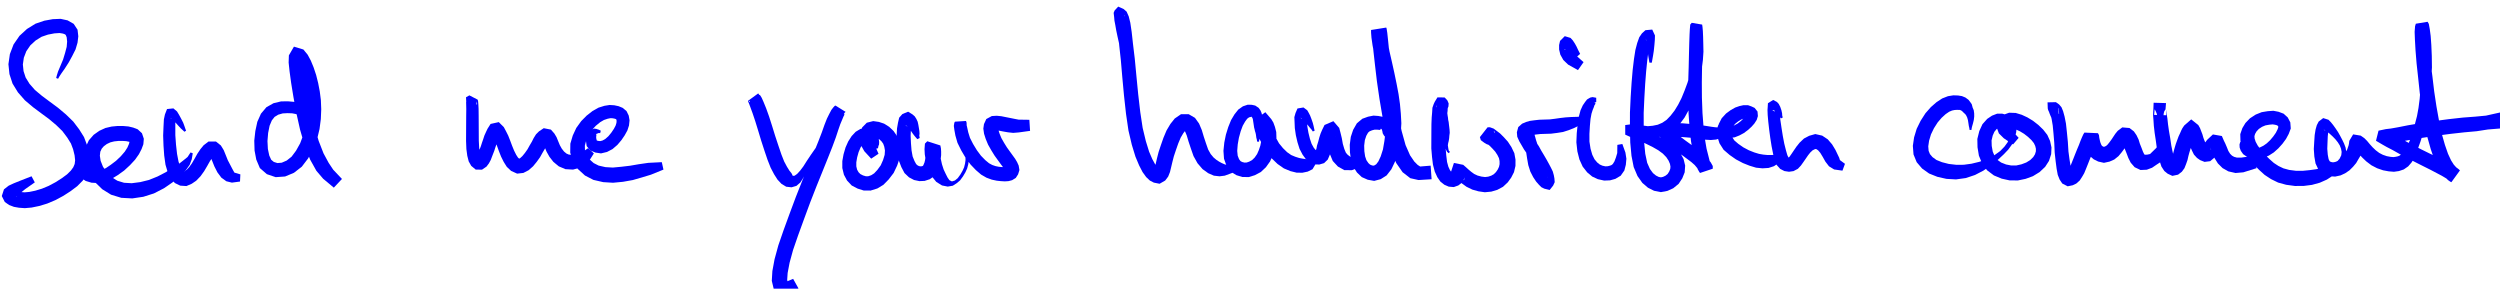 <?xml version="1.0" encoding="UTF-8"?>
<svg width="90.58mm" height="10.46mm" version="1.1" viewBox="0 0 90.58 10.46" xmlns="http://www.w3.org/2000/svg" xmlns:xlink="http://www.w3.org/1999/xlink"><g transform="translate(-19.31 -114.3)"><g class="hyperref" transform="matrix(.265 0 0 .265 -12.77 -36.52)" __timestamp="0x1963b076cdd"><g fill="#00f" stroke-width="2.4"><path class="write-flat-pen" d="m129 579.9 0.193-0.342 0.267-0.405 0.449-0.637 0.558-0.874 0.479-0.881 0.439-0.871 0.272-0.918 0.106-0.876-0.103-0.902-0.531-0.804-0.831-0.474-0.953-0.208-1.081 0.045-1.146 0.209-1.209 0.41-1.163 0.72-1.022 0.938-0.812 1.177-0.504 1.32-0.199 1.381 0.141 1.355 0.422 1.293 0.74 1.207 0.952 1.084 1.113 0.941 1.131 0.843 1.061 0.783 0.984 0.829 0.838 0.818 0.656 0.874 0.511 0.821 0.299 0.799 0.198 0.814 0.073 0.678-0.062 0.508-0.19 0.447-0.332 0.456-0.52 0.513-0.734 0.54-0.854 0.542-0.932 0.497-0.915 0.379-0.913 0.275-0.811 0.167-0.63 0.057-0.518-0.036-0.392-0.068-0.24-0.079 0.026 0.035 0.178 0.392-0.155 0.398 0.014-0.111 0.433-0.381 0.707-0.583 1.326-0.928-0.446-0.834-1.533 0.6-0.894 0.36-0.699 0.324-0.644 0.503-0.297 0.916 0.414 0.814 0.591 0.414 0.656 0.249 0.691 0.121 0.801 0.057 0.924-0.083 1.026-0.211 1.112-0.336 1.11-0.468 1.094-0.588 0.983-0.634 0.913-0.685 0.752-0.759 0.564-0.816 0.374-0.965 0.08-1.047-0.162-1.019-0.273-1.023-0.408-1.084-0.665-1.062-0.805-1.059-0.998-0.972-1.088-0.915-1.108-0.818-1.081-0.805-0.96-0.803-0.745-0.846-0.532-0.866-0.286-0.875-0.094-0.906 0.133-0.924 0.343-0.895 0.553-0.802 0.722-0.663 0.816-0.505 0.864-0.295 0.879-0.169 0.709-0.048 0.458 0.075 0.252 0.09 0.13 0.093 0.133 0.32 0.06 0.585-0.059 0.73-0.218 0.825-0.275 0.909-0.385 0.916-0.305 0.728-0.155 0.489-0.102 0.391" __comx="127.31" __comy="588.823" __timestamp="0x1963b021271"/><path class="write-flat-pen" d="m131.7 590.6-0.071 0.336-0.068 0.171-0.085 0.252 0.011 0.432 0.023 0.483 0.213 0.608 0.458 0.59 0.591 0.4 0.796 0.24 0.886 0.05 0.89-0.215 0.928-0.334 0.884-0.536 0.874-0.626 0.8-0.738 0.691-0.745 0.533-0.755 0.357-0.694 0.246-0.665 0.063-0.746-0.252-0.753-0.577-0.539-0.619-0.239-0.655-0.155-0.726-0.062-0.751-4e-3 -0.827 0.079-0.852 0.2-0.844 0.39-0.767 0.548-0.647 0.742-0.463 0.993-0.129 1.153 0.179 1.193 0.483 1.223 0.758 1.151 1.011 0.981 1.199 0.743 1.403 0.428 1.498 0.08 1.513-0.223 1.449-0.46 1.36-0.7 1.16-0.794 0.987-0.809 0.811-0.808 0.571-0.808 0.284-0.761 0.132-0.808-0.301-0.113-0.406 0.623-0.516 0.417-0.652 0.511-0.839 0.557-0.989 0.605-1.102 0.571-1.184 0.478-1.188 0.294-1.174 0.153-1.046-0.063-0.905-0.276-0.778-0.482-0.686-0.666-0.514-0.782-0.317-0.803-0.103-0.69 0.06-0.544 0.195-0.418 0.296-0.341 0.409-0.299 0.477-0.224 0.513-0.129 0.585-0.064 0.568-4e-3 0.5 0.034 0.381 0.081 0.135 0.044-0.059-0.068-0.016-0.095 0.017 0.101-0.083 0.325-0.211 0.484-0.36 0.564-0.535 0.62-0.658 0.628-0.729 0.553-0.67 0.453-0.673 0.278-0.571 0.163-0.479 1e-3 -0.429-0.089-0.256-0.118-0.249-0.21-0.162-0.239-0.12-0.317-0.129-0.322-0.085-0.219-0.115-0.158-0.071-0.292" __comx="139.424" __comy="588.823" __timestamp="0x1963b021411"/><path class="write-flat-pen" d="m146.5 587-0.111-0.289-0.11-0.327-0.177-0.479-0.295-0.58-0.277-0.509-0.271-0.446-0.496-0.419-0.868 0.089-0.288 0.741-0.143 0.672-0.052 0.997-0.049 1.211 0.049 1.39 0.095 1.345 0.175 1.255 0.307 1.034 0.413 0.855 0.565 0.619 0.732 0.356 0.846 0.056 0.723-0.314 0.61-0.413 0.594-0.617 0.491-0.682 0.432-0.73 0.34-0.61 0.327-0.49 0.225-0.274-0.052 0.04-0.366 5e-3 -0.155-0.119 0.126 0.208 0.227 0.558 0.299 0.748 0.419 0.822 0.537 0.719 0.68 0.492 0.76 0.188 1.109-0.149 0.048-0.98-0.814-0.243-0.134-0.235-0.17-0.311-0.263-0.504-0.335-0.639-0.266-0.664-0.291-0.714-0.392-0.641-0.673-0.541-1.024 5e-3 -0.666 0.512-0.433 0.527-0.427 0.64-0.367 0.662-0.368 0.635-0.356 0.497-0.349 0.373-0.287 0.198-0.124 0.061-1e-3 9e-3 -0.068-0.02-0.142-0.135-0.248-0.463-0.258-0.756-0.201-1.053-0.141-1.246-0.094-1.294-2e-3 -1.146-3e-3 -0.886 0.043-0.458-0.099 0.176-0.539 0.04-0.025-0.088 0.247 0.212 0.383 0.388 0.412 0.456 0.341 0.368 0.265 0.238 0.226 0.213" __comx="148.684" __comy="588.823" __timestamp="0x1963b02155f"/><path class="write-flat-pen" d="m163.4 586.4 0.147-0.209 0.17-0.242 0.04-0.375-0.04-0.519-0.246-0.556-0.397-0.508-0.489-0.434-0.624-0.309-0.713-0.191-0.833-0.073-0.931 0.013-1.03 0.248-0.97 0.546-0.75 0.888-0.495 1.109-0.272 1.265-0.145 1.308 0.04 1.359 0.233 1.229 0.492 1.165 0.96 0.833 1.204 0.408 1.29-0.092 1.208-0.506 1.073-0.835 0.851-1.116 0.709-1.249 0.525-1.376 0.337-1.406 0.179-1.367 0.055-1.333-0.05-1.26-0.15-1.181-0.219-1.143-0.276-1.099-0.352-1.059-0.384-0.929-0.424-0.79-0.585-0.713-1.292-0.391-0.691 1.192-0.034 0.982 0.126 1.192 0.216 1.583 0.31 1.907 0.405 2.219 0.504 2.263 0.634 2.193 0.748 1.917 0.855 1.532 0.929 1.087 1.452 1.213 1.113-1.189-1.196-1.265-0.625-0.939-0.699-1.294-0.667-1.709-0.591-2.045-0.482-2.164-0.395-2.162-0.304-1.862-0.209-1.526-0.107-1.02 0.012-0.337-0.362 0.625-0.82-0.249 0.073 0.087 0.284 0.529 0.323 0.768 0.306 0.917 0.245 0.973 0.203 1.025 0.132 1.031 0.046 1.095-0.041 1.165-0.15 1.177-0.274 1.185-0.418 1.121-0.563 1.01-0.61 0.817-0.667 0.53-0.678 0.294-0.593 0.051-0.493-0.157-0.359-0.299-0.262-0.579-0.189-0.89-0.056-1.089 0.091-1.093 0.2-0.997 0.305-0.728 0.379-0.48 0.491-0.301 0.62-0.177 0.67-0.034 0.625 0.023 0.466 0.091 0.366 0.113 0.311 0.18 0.31 0.246 0.225 0.245 0.193 0.282 0.136 0.143 0.074 0.133v0.241" __comx="161.815" __comy="588.823" __timestamp="0x1963b021798"/><path class="write-flat-pen" d="m186.5 588.2-5e-3 -0.324 2e-3 -0.311 3e-3 -0.433-0.039-0.584-0.036-0.528-0.038-0.582-0.067-0.557-0.041-0.524-0.054-0.497-0.042-0.352 0.02-0.207 0.033-0.183 0.027-0.141 0.026 0.403-0.365 0.213-1.124-0.582-0.014 0.105 8e-3 0.325 0.014 0.61-0.011 0.88-7e-3 1.131-6e-3 1.177-6e-3 1.174 0.044 1.099 0.124 0.924 0.196 0.768 0.345 0.606 0.61 0.508 0.863 0.011 0.613-0.42 0.328-0.439 0.253-0.467 0.164-0.435 0.143-0.37 0.174-0.446 0.148-0.464 0.163-0.464 0.154-0.454 0.189-0.42 0.132-0.291-0.084 0.13-0.696 0.153-0.266-0.267 0.135 0.264 0.257 0.517 0.238 0.609 0.257 0.712 0.299 0.758 0.368 0.742 0.421 0.668 0.587 0.553 0.823 0.374 0.856-0.097 0.723-0.375 0.601-0.532 0.495-0.604 0.456-0.635 0.35-0.627 0.317-0.537 0.23-0.458 0.149-0.239 0.106-0.106-0.219 0.145-0.509-0.101-0.1-0.113 0.127 0.205 0.183 0.449 0.26 0.624 0.397 0.706 0.538 0.69 0.74 0.611 0.906 0.383 1.036 0.059 0.917-0.246 0.776-0.456 0.541-0.545 0.614-0.963-0.776-0.728-0.822 0.567-0.448 0.163-0.496 0.155-0.448 0.037-0.425-0.034-0.319-0.135-0.343-0.283-0.309-0.396-0.264-0.47-0.211-0.508-0.239-0.587-0.298-0.5-0.475-0.538-0.98-0.194-0.644 0.427-0.412 0.412-0.322 0.515-0.241 0.482-0.294 0.499-0.307 0.552-0.347 0.494-0.352 0.432-0.293 0.268-0.173 0.097 0.056-1e-3 -0.024-4e-3 -0.167-0.154-0.24-0.368-0.29-0.577-0.268-0.653-0.261-0.702-0.28-0.71-0.308-0.612-0.287-0.537-0.691-0.692-1.121 0.249-0.413 0.648-0.197 0.413-0.236 0.523-0.175 0.536-0.166 0.476-0.137 0.433-0.155 0.401-0.14 0.384-0.118 0.319-0.122 0.24-0.05 0.079 0.142-0.091 0.391 0.011 0.141 0.13-0.08-0.099-0.133-0.41-0.112-0.724-0.052-0.974-6e-3 -1.134-6e-3 -1.177-7e-3 -1.131-0.011-0.91-0.033-0.662-0.039-0.428-0.061-0.177-1.124-0.582-0.461 0.259 0.026 0.546 0.027 0.141 0.033 0.242 0.069 0.357 0.145 0.402 0.136 0.444 0.148 0.512 0.169 0.529 0.148 0.548 0.154 0.508 0.15 0.545 0.096 0.417 0.097 0.3 0.074 0.31" __comx="193.554" __comy="588.823" __timestamp="0x1963b021bc2"/><path class="write-flat-pen" d="m203.2 587-0.269-0.135-0.171-0.051-0.141-0.052-0.329-0.051-0.35 0.163-0.237 0.245-0.253 0.296-0.209 0.487-0.061 0.562 0.089 0.644 0.507 0.599 0.683 0.282 0.771 0.116 0.823-0.198 0.746-0.391 0.668-0.573 0.547-0.645 0.451-0.659 0.37-0.672 0.222-0.683 0.074-0.706-0.113-0.644-0.299-0.611-0.532-0.446-0.555-0.227-0.59-0.125-0.641-0.04-0.705 0.113-0.812 0.254-0.809 0.454-0.816 0.639-0.737 0.746-0.67 0.928-0.484 1.038-0.332 1.115-0.016 1.236 0.362 1.181 0.685 1.053 0.971 0.888 1.153 0.596 1.34 0.308 1.343 0.082 1.356-0.129 1.333-0.236 1.243-0.358 1.247-0.378 1.713-0.697-0.226-1.016-1.847 0.094-1.297 0.187-1.205 0.207-1.211 0.143-1.141 0.107-1.012-0.06-0.922-0.21-0.684-0.347-0.584-0.524-0.398-0.595-0.205-0.609-0.016-0.65 0.186-0.722 0.319-0.752 0.459-0.673 0.535-0.572 0.596-0.49 0.512-0.3 0.507-0.171 0.377-0.077 0.302 0.01 0.304 0.062 0.152 0.056 0.033 0.025 0.03 0.049 0.03 0.157-0.022 0.284-0.107 0.354-0.241 0.457-0.35 0.52-0.396 0.484-0.415 0.37-0.386 0.22-0.307 0.084-0.265-0.023-0.164-0.05-0.011 0.034-0.053-0.064-0.061-0.239-0.019-0.218 0.029-0.222-2e-3 -0.134-0.068-0.026 0.096-0.051 0.141-0.052 0.111-0.051 0.243 1e-3" __comx="205.351" __comy="588.823" __timestamp="0x1963b021d63"/><path class="write-flat-pen" d="m226.1 587.5-0.082-0.247-0.116-0.281-0.191-0.464-0.207-0.582-0.218-0.622-0.122-0.561-0.075-0.47-0.036-0.408-0.043-0.362-0.022-0.335-0.026-0.295-0.016-0.278-0.029-0.185-0.022-0.275-0.16-0.207 0.016-0.046-1.414 1.032 0.015 0.119 0.124 0.282 0.174 0.471 0.304 0.828 0.355 1.057 0.388 1.255 0.42 1.396 0.449 1.383 0.432 1.276 0.43 1.089 0.466 0.887 0.469 0.737 0.538 0.571 0.648 0.395 0.731 0.082 0.671-0.197 0.526-0.457 0.353-0.552 0.307-0.557 0.444-0.63 0.473-0.763 0.56-0.838 0.663-0.948 0.64-1.019 0.637-0.992 0.605-0.939 0.521-0.841 0.384-0.672 0.298-0.502 0.189-0.303 0.123-0.104-1.388-0.864-0.104 0.047-0.198 0.215-0.258 0.336-0.29 0.55-0.32 0.644-0.34 0.866-0.363 1.03-0.471 1.22-0.614 1.515-0.734 1.785-0.832 2.03-0.881 2.227-0.857 2.296-0.829 2.271-0.721 2.091-0.515 1.888-0.298 1.614-0.08 1.342 0.267 1.113 0.752 0.914 1.184-0.033 1.442-0.962-0.725-1.304-1.133 0.47 0.241-0.082 0.141 0.114-0.064-0.392 0.063-0.919 0.266-1.402 0.475-1.738 0.693-2.008 0.819-2.249 0.84-2.274 0.86-2.2 0.818-2.022 0.725-1.795 0.611-1.544 0.472-1.277 0.344-1.043 0.272-0.782 0.244-0.582 0.182-0.439 0.117-0.229 0.038-0.114-0.054-2e-3 -1.388-0.864 0.027 0.178v0.311l-0.124 0.488-0.23 0.693-0.373 0.856-0.524 0.944-0.635 0.984-0.632 1.006-0.656 0.938-0.572 0.856-0.47 0.744-0.449 0.595-0.4 0.433-0.352 0.249-0.228 0.012-0.083-0.101-0.023-0.107-0.106-0.17-0.262-0.325-0.332-0.533-0.383-0.717-0.371-0.937-0.415-1.219-0.447-1.35-0.427-1.381-0.412-1.288-0.399-1.111-0.354-0.866-0.251-0.565-0.205-0.332-0.081-0.068-1.414 1.032 0.062 1e-3 -0.111-0.16 0.025-0.086 0.111 0.144 0.08 0.147 0.113 0.269 0.121 0.323 0.146 0.345 0.151 0.393 0.208 0.473 0.257 0.568 0.347 0.603 0.311 0.547 0.281 0.433 0.167 0.237 0.103 0.221" __comx="230.03" __comy="588.894" __timestamp="0x1963b025977"/><path class="write-flat-pen" d="m241.1 589.4 0.059-0.314 0.083-0.19 0.021-0.357-0.06-0.412-0.134-0.436-0.256-0.438-0.429-0.34-0.464-0.204-0.58-0.083-0.657 0.14-0.637 0.386-0.55 0.589-0.468 0.732-0.365 0.82-0.272 0.931-0.169 0.931-1e-3 0.952 0.222 0.915 0.422 0.788 0.643 0.685 0.81 0.423 0.835 0.263 0.937 6e-3 0.922-0.287 0.826-0.5 0.727-0.74 0.676-0.883 0.485-1.02 0.349-1.042 0.101-1.095-0.142-0.944-0.279-0.868-0.525-0.763-0.606-0.577-0.694-0.433-0.705-0.234-0.778-0.114-0.875 0.222-0.628 0.639-0.314 0.757-0.067 0.879 0.242 0.867 0.429 0.758 0.935 1.016 1.003-0.669-0.488-1.116-0.089-0.514 6e-3 -0.404 0.072-0.25 0.064-0.092-0.063 0.074-0.121 0.033 0.165 0.028 0.285 0.095 0.292 0.181 0.29 0.27 0.229 0.319 0.143 0.404 0.094 0.518-0.039 0.599-0.216 0.702-0.318 0.724-0.454 0.624-0.449 0.483-0.399 0.254-0.396 0.138-0.335 6e-3 -0.391-0.115-0.368-0.189-0.251-0.257-0.19-0.342-0.11-0.45-1e-3 -0.555 0.114-0.67 0.199-0.719 0.249-0.591 0.283-0.493 0.254-0.304 0.164-0.132 0.097-0.05 0.125-0.036 0.15-0.015 0.136-0.011 0.12 0.033 0.148 0.175 0.129 0.248 0.117 0.208 0.083 0.185 0.187 0.331" __comx="240.169" __comy="588.894" __timestamp="0x1963b025b4a"/><path class="write-flat-pen" d="m246.8 588-0.055-0.325 0.036-0.254-0.024-0.381-0.077-0.475-0.063-0.375-0.093-0.418-0.172-0.372-0.226-0.356-0.306-0.268-0.597-0.371-0.785 0.321-0.443 0.497-0.157 0.677-0.136 0.785-0.056 0.994 0.047 1.141 0.065 1.096 0.178 1.14 0.361 0.93 0.428 0.808 0.614 0.585 0.695 0.366 0.732 0.153 0.711-0.032 0.7-0.227 0.646-0.45 0.352-0.614 0.254-0.546 0.158-0.608 0.086-0.541 0.06-0.525 1e-3 -0.494-0.028-0.437-0.057-0.283-0.023-0.121-1.788-0.574-0.32 0.322-0.057 0.756 0.035 0.706 0.148 0.925 0.291 1.06 0.476 0.978 0.656 0.806 0.785 0.491 0.784 0.155 0.694-0.12 0.532-0.342 0.462-0.39 0.399-0.548 0.319-0.536 0.249-0.546 0.152-0.572 0.076-0.546 0.015-0.539 2e-3 -0.555-0.013-0.518-0.049-0.538-0.033-0.568-0.076-0.588-0.08-0.555-0.035-0.522-0.026-0.378-6e-3 -0.356-0.083-0.256-1.513 0.096-0.085 0.152-0.068 0.425 0.075 0.561 0.14 0.762 0.284 0.991 0.518 1.048 0.601 1.014 0.674 0.911 0.73 0.763 0.713 0.611 0.731 0.422 0.725 0.266 0.68 0.145 0.568 0.06 0.525 0.032 0.509-0.032 0.492-0.13 0.504-0.308 0.315-0.49 0.184-0.589-0.106-0.618-0.216-0.475-0.261-0.442-0.352-0.486-0.374-0.516-0.402-0.558-0.394-0.637-0.36-0.634-0.243-0.586-0.152-0.471-0.04-0.244 5e-3 -0.041-0.085 0.176-0.231 0.125 0.077-6e-3 0.366 0.031 0.544 0.109 0.662 0.116 0.711 0.076 0.76-0.062 1.546-0.214-0.096-1.513-1.475-0.022-0.559-0.108-0.561-0.113-0.61-0.12-0.632-0.127-0.624-0.062-0.677 0.041-0.749 0.407-0.32 0.694-0.088 0.617 0.1 0.699 0.226 0.708 0.322 0.779 0.441 0.778 0.453 0.731 0.447 0.618 0.38 0.521 0.306 0.411 0.164 0.263 0.067 0.139-0.012-0.1 0.044-0.118 0.079-0.115 0.126-0.072-0.026 0.012-0.198 0.015-0.369-0.015-0.422-0.036-0.449-0.091-0.454-0.156-0.445-0.239-0.512-0.425-0.589-0.602-0.551-0.739-0.528-0.869-0.425-0.836-0.234-0.752-0.142-0.649-0.068-0.288-0.021 2e-3 -0.036 9e-3 -1.513 0.096 0.057 0.026 0.09 0.162 0.16 0.376 0.201 0.514 0.249 0.527 0.209 0.497 0.154 0.515 0.14 0.498 0.081 0.472 0.051 0.528 0.015 0.497-0.067 0.49-0.13 0.511-0.222 0.49-0.292 0.5-0.355 0.488-0.385 0.318-0.411 0.129-0.342-0.169-0.252-0.363-0.251-0.496-0.287-0.608-0.231-0.719-0.178-0.824-0.087-0.722-0.014-0.473-7e-3 0.145-0.226 0.228-1.788-0.574 0.023 0.162 0.039 0.186 0.019 0.224 1e-3 0.307-0.036 0.371-0.054 0.399-0.078 0.335-0.125 0.302-0.071 0.14-0.015 0.021-0.147 0.055-0.185 0.015-0.208-0.036-0.202-0.103-0.186-0.169-0.23-0.418-0.253-0.625-0.151-0.839-0.078-0.977-0.046-1.025 0.037-0.796 0.1-0.629 0.032-0.17-0.16 0.168-0.456 0.178-0.265-0.182 0.07 0.014 0.103 0.069 0.16 0.146 0.189 0.24 0.219 0.286 0.252 0.372 0.212 0.28 0.179 0.217 0.245 0.282" __comx="252.759" __comy="588.894" __timestamp="0x1963b025ecf"/><path class="write-flat-pen" d="m275 577.9-0.016-0.456-0.011-0.549-0.055-0.833-0.072-1.07-0.07-0.978-0.057-0.843-0.015-0.731-0.021-0.563 0.039-0.388 0.033-0.282 0.037 0.033-0.086 0.232-0.446 0.484-0.55-0.235-0.084-0.035 0.043 0.2 0.115 0.68 0.144 1.155 0.151 1.592 0.224 2.044 0.201 2.346 0.23 2.484 0.279 2.524 0.333 2.273 0.461 1.957 0.494 1.611 0.502 1.196 0.47 0.91 0.494 0.683 0.501 0.476 0.544 0.283 0.79 0.157 0.766-0.442 0.407-0.541 0.247-0.621 0.16-0.663 0.165-0.696 0.2-0.777 0.291-0.874 0.316-0.902 0.335-0.796 0.371-0.627 0.301-0.38 0.036-0.024-0.207 1e-3 -0.056-0.029 0.145 0.209 0.237 0.565 0.247 0.83 0.314 0.943 0.364 1.04 0.545 0.976 0.69 0.806 0.776 0.559 0.774 0.337 0.773 0.087 0.713-0.088 1.082-0.399-0.072-0.91-1.007-0.234-0.417-0.181-0.359-0.196-0.355-0.231-0.403-0.335-0.392-0.466-0.348-0.625-0.296-0.846-0.297-0.894-0.272-0.91-0.377-0.896-0.559-0.78-0.856-0.5-1.057 1e-3 -0.857 0.59-0.595 0.75-0.522 0.881-0.419 0.994-0.344 0.981-0.32 0.962-0.225 0.874-0.164 0.715-0.122 0.515-0.082 0.226 0.029-0.023 0.294-0.159 0.272 0.064h-0.021l-0.157-0.138-0.309-0.399-0.377-0.691-0.438-1.019-0.449-1.451-0.435-1.809-0.325-2.154-0.286-2.471-0.241-2.461-0.224-2.363-0.247-2.054-0.178-1.609-0.185-1.25-0.217-0.874-0.286-0.647-0.413-0.364-0.739-0.328-0.492 0.531-0.132 0.325 0.037 0.315 0.033 0.282 0.039 0.462 0.118 0.613 0.127 0.73 0.179 0.851 0.213 0.955 0.211 1.049 0.18 0.815 0.128 0.536 0.126 0.445" __comx="281.434" __comy="588.894" __timestamp="0x1963b02621f"/><path class="write-flat-pen" d="m293.2 588.5 0.025-0.224 0.03-0.153 6e-3 -0.191 0.032-0.223 0.035-0.236 0.046-0.228 0.026-0.238 0.049-0.237 0.017-0.238 0.041-0.236 0.042-0.282 0.044-0.282 0.04-0.332 0.012-0.395-0.105-0.436-0.154-0.353-0.249-0.342-0.461-0.308-0.476-0.105-0.549-0.013-0.657 0.22-0.632 0.445-0.521 0.656-0.471 0.79-0.38 0.944-0.323 1.041-0.218 1.073-0.118 1.137 0.078 1.083 0.336 0.947 0.562 0.82 0.802 0.483 0.815 0.248 0.884 7e-3 0.825-0.258 0.816-0.434 0.69-0.652 0.565-0.793 0.37-0.816 0.273-0.81 0.172-0.809 0.057-0.782-0.026-0.804-0.178-0.7-0.216-0.592-0.283-0.467-0.814-0.949-1.416 1.015 0.079 0.958 0.173 0.662 0.295 0.885 0.467 0.91 0.548 0.991 0.734 0.897 0.787 0.756 0.865 0.605 0.894 0.374 0.845 0.21 0.791 0.012 0.731-0.154 0.654-0.325 0.367-0.612 0.214-0.848-0.494-0.291-0.548 0.446-0.291-0.048-0.242-0.043-0.398-0.058-0.434-0.084-0.52-0.165-0.567-0.237-0.549-0.384-0.578-0.562-0.538-0.657-0.442-0.799-0.38-0.74-0.223-0.669-0.11-0.421 0.033 0.394-1.087 0.779-0.531-0.62 0.095 0.147 0.112 0.302 0.104 0.382 0.021 0.468-0.036 0.536-0.111 0.559-0.199 0.601-0.241 0.549-0.331 0.478-0.346 0.337-0.41 0.227-0.351 0.118-0.294 7e-3 -0.314-0.081-0.234-0.131-0.192-0.263-0.182-0.465-0.065-0.66 0.071-0.888 0.158-0.904 0.245-0.891 0.278-0.75 0.329-0.578 0.28-0.38 0.218-0.166 0.143-0.062 0.109-0.013 0.042-0.012 0.011-0.026 0.034-0.011 0.082 0.069 0.084 0.128 0.058 0.172 0.04 0.28 0.044 0.282 0.042 0.282 0.041 0.282 0.064 0.234 0.049 0.234 0.075 0.233 0.046 0.194 0.035 0.236 0.032 0.249 0.052 0.187 0.03 0.13 0.025 0.224" __comx="294.705" __comy="586.028" __timestamp="0x1963b02780f"/><path class="write-flat-pen" d="m300.8 587-0.075-0.319-0.069-0.324-0.11-0.424-0.182-0.53-0.185-0.478-0.197-0.379-0.196-0.341-0.512-0.379-0.819 0.137-0.267 0.614-0.162 0.567 0.031 0.713 0.032 0.789 0.141 0.97 0.222 0.962 0.288 0.913 0.416 0.794 0.475 0.651 0.576 0.415 0.612 0.258 0.617 0.019 0.656-0.194 0.5-0.484 0.203-0.467 0.183-0.445 0.105-0.504 0.161-0.488 0.142-0.535 0.143-0.415 0.162-0.354-0.032 0.082-0.881 0.381-0.513-0.591 0.053 0.204 0.154 0.642 0.145 0.826 0.269 0.912 0.398 0.95 0.701 0.755 0.876 0.49 1.03 7e-3 1.449-0.551-0.36-1.393-1.217 0.139-0.242-0.136-0.207-0.168-0.242-0.282-0.213-0.511-0.203-0.689-0.137-0.774-0.175-0.726-0.183-0.689-0.796-0.92-1.21 0.52-0.317 0.647-0.213 0.495-0.186 0.574-0.141 0.547-0.17 0.548-0.082 0.437-0.099 0.262-0.033 0.098 0.122-0.106 0.091-8e-3 0.052 0.019-0.095-0.024-0.178-0.103-0.232-0.289-0.288-0.524-0.23-0.691-0.203-0.825-0.142-0.82-0.064-0.719-0.062-0.465 0.027-0.233-0.127 0.238-0.584 0.087-0.134-0.143 0.133 0.084 0.274 0.232 0.287 0.323 0.336 0.413 0.265 0.33 0.213 0.24 0.175 0.264" __comx="302.729" __comy="586.028" __timestamp="0x1963b02796c"/><path class="write-flat-pen" d="m311 587.9-0.114-0.191 5e-3 -0.117 0.011-0.16 0.032-0.162 0.1-0.119 0.12-0.196 0.135-0.292-0.019-0.436-0.157-0.465-0.473-0.438-0.561-0.226-0.569-0.11-0.67-0.049-0.736 0.147-0.793 0.287-0.735 0.617-0.512 0.892-0.321 0.961-0.142 1.088 0.025 1.025 0.132 0.989 0.294 0.943 0.535 0.828 0.657 0.631 0.814 0.36 0.885 0.159 0.892-0.237 0.804-0.51 0.652-0.842 0.479-1.005 0.401-1.216 0.231-1.321 0.176-1.355 0.078-1.391-0.072-1.326-0.121-1.318-0.192-1.345-0.264-1.396-0.31-1.5-0.331-1.494-0.327-1.42-0.228-1.205-0.133-0.93-0.038-0.538 1e-3 -0.29-2.076 0.331-5e-3 -0.012 0.051 0.359 0.09 0.869 0.141 1.395 0.21 1.869 0.26 2.208 0.354 2.43 0.429 2.531 0.506 2.363 0.594 2.132 0.756 1.718 0.873 1.26 1.053 0.817 1.122 0.252 1.791-0.108-0.131-1.86-1.435 0.119-0.339-0.219-0.455-0.455-0.586-0.859-0.612-1.391-0.535-1.92-0.483-2.253-0.418-2.461-0.353-2.375-0.258-2.173-0.215-1.851-0.141-1.384-0.097-0.921-0.091-0.582-0.052-0.155-2.076 0.331 1e-3 0.371 0.055 0.688 0.149 1.046 0.244 1.292 0.334 1.453 0.327 1.472 0.304 1.468 0.254 1.334 0.184 1.245 0.115 1.226 0.07 1.171-0.064 1.199-0.153 1.235-0.194 1.127-0.306 0.952-0.321 0.689-0.288 0.384-0.232 0.151-0.147 0.045-0.198-0.03-0.269-0.111-0.236-0.216-0.268-0.398-0.175-0.515-0.104-0.708-0.022-0.765 0.091-0.749 0.198-0.594 0.242-0.426 0.208-0.183 0.336-0.138 0.349-0.089 0.319-2e-3 0.325 0.032 0.147 0.01-1e-3 -0.062 0.03-0.087 0.077-0.013 0.086 0.086 0.073 0.229 0.054 0.303 0.174 0.31 0.151 0.169 0.148 0.119 0.219 0.149" __comx="311.165" __comy="586.028" __timestamp="0x1963b027b72"/><path class="write-flat-pen" d="m319.3 589.9-0.156-0.171-0.039-0.139-0.042-0.255-0.051-0.333 0.041-0.284 0.08-0.317 0.058-0.373 0.028-0.353 0.051-0.378-0.022-0.41-0.04-0.354-0.04-0.333-0.043-0.381-0.067-0.305-0.026-0.279-0.05-0.298-0.025-0.201-0.02-0.144 0.017-0.098 0.027-0.23 7e-3 -0.26 0.026-0.131 0.022-0.046 0.047-0.092 0.02-0.169 0.019-0.288-0.099-0.245-0.082-0.184-0.368-0.391-0.983-0.014-0.366 0.605-0.14 0.298-0.181 0.518-0.04 0.658-0.059 0.666-0.036 0.905-7e-3 1.027-5e-3 1.131-5e-3 1.171 0.098 1.167 0.128 1.05 0.248 0.951 0.354 0.771 0.414 0.596 0.545 0.433 0.6 0.259 0.688 0.057 0.613-0.218 0.488-0.374 0.259-0.429 0.148-0.284 0.096-0.284-0.211 0.64-1.031-0.204-0.051-0.044 0.312 0.287 0.491 0.415 0.622 0.453 0.801 0.389 0.836 0.235 0.873 0.127 0.886-0.087 0.811-0.241 0.782-0.416 0.652-0.609 0.466-0.642 0.385-0.751 0.203-0.856 5e-3 -0.859-0.159-0.878-0.397-0.833-0.488-0.745-0.544-0.604-0.519-0.519-0.462-0.352-0.415-0.308-0.523-0.19-0.314 0.014-1.047 1.335 0.126 0.418 0.46 0.345 0.375 0.221 0.598 0.163 0.661 0.053 1.163-0.08 0.146-0.818-0.974-0.462-0.375-0.276-0.202-0.215-0.096-0.154 0.131 0.062 0.079 0.229-1.047 1.335-0.079 0.014-0.147-0.05 0.15 0.117 0.339 0.259 0.377 0.377 0.396 0.433 0.316 0.48 0.214 0.437 0.077 0.393 5e-3 0.413-0.079 0.369-0.18 0.379-0.241 0.347-0.291 0.287-0.348 0.195-0.414 0.138-0.432 0.053-0.492-0.062-0.532-0.141-0.471-0.222-0.414-0.301-0.402-0.339-0.302-0.278-0.38-0.329-1.267-0.251-0.351 1.065-0.046 0.141-0.042 0.091-0.023 0.043 0.066-0.045 0.095-0.029 0.074 0.01-0.058-0.023-0.116-0.085-0.151-0.207-0.21-0.452-0.177-0.653-0.108-0.88-0.091-1.048-5e-3 -1.088-5e-3 -1.131-7e-3 -0.999 0.013-0.838 0.035-0.653 7e-3 -0.425 0.055-0.189 0.049-0.124-0.226 0.37-0.794-0.014-0.321-0.344-0.032-0.09-0.052-0.149 0.019-0.102 0.02-0.027v0.097l0.022 0.236 0.026 0.198 0.053 0.258 0.027 0.241 0.063 0.327 0.12 0.232 0.071 0.128 0.09 0.22 0.07 0.286 0.119 0.309 0.1 0.326 0.103 0.325 0.099 0.307 0.071 0.295 5e-3 0.329 0.028 0.355 0.012 0.334-0.013 0.341 0.041 0.377 0.135 0.372 0.101 0.263 0.103 0.192 0.208 0.193" __comx="322.52" __comy="586.028" __timestamp="0x1963b027fbd"/><path class="write-flat-pen" d="m331.7 589.9-0.136-0.154-0.046-0.128-0.097-0.241-0.111-0.333-0.11-0.368-0.131-0.392-0.102-0.379-0.079-0.271-0.018-0.154 0.013-0.234-0.086-0.156-0.043-0.166-0.124-0.123 0.029 2e-3 -1.027 0.279-0.059 0.169-0.018 0.268 0.012 0.396 0.052 0.545 0.034 0.624 0.061 0.808 0.138 0.909 0.16 0.908 0.281 0.886 0.39 0.757 0.402 0.605 0.379 0.433 0.34 0.34 0.403 0.2 0.727 0.177 0.477-0.601 0.212-0.466-0.039-0.507-0.08-0.438-0.143-0.518-0.249-0.514-0.288-0.543-0.311-0.564-0.354-0.607-0.363-0.604-0.336-0.61-0.396-0.594-0.283-0.512-0.253-0.456-0.096-0.229 5e-3 0.053-0.052 0.192-0.151 0.132 0.132-0.057 0.272-0.081 0.433-0.058 0.587-0.066 0.668-0.022 0.799-0.025 0.81-0.102 0.821-0.13 0.77-0.245 0.717-0.281 1.109-0.549-0.254-1.009-1.218 0.037-0.744 0.048-0.735 0.084-0.736 0.106-0.694 0.087-0.709 0.022-0.747 0.025-0.685 0.077-0.603 0.081-0.528 0.155-0.526 0.225-0.529 0.464-0.192 0.71 0.052 0.618 0.279 0.618 0.311 0.534 0.331 0.571 0.404 0.584 0.324 0.566 0.388 0.622 0.353 0.569 0.303 0.522 0.277 0.494 0.173 0.333 0.093 0.282 0.062 0.269 8e-3 -0.035 0.073-0.137 0.334-0.412 0.492 0.128-0.021 0.014-0.129-0.085-0.282-0.274-0.305-0.431-0.314-0.562-0.237-0.669-0.172-0.786-0.144-0.834-0.079-0.746-0.062-0.648-0.087-0.538-0.037-0.311-0.018-0.061-0.01-0.02-1.027 0.279 0.075 0.049 0.016-0.027 0.053 0.021 0.054-0.013 0.06 0.048 0.171 0.222 0.157 0.2 0.18 0.329 0.201 0.362 0.173 0.339 0.171 0.325 0.139 0.23 0.093 0.155 0.186 0.168" __comx="332.931" __comy="586.064" __timestamp="0x1963b0290fd"/><path class="write-flat-pen" d="m339.3 582.5-0.498-0.093-0.295 0.058-0.175 0.094-0.293 0.176-0.267 0.349-0.306 0.447-0.311 0.675-0.244 0.918-0.151 1.045-0.122 1.169-0.053 1.247 0.135 1.238 0.281 1.109 0.449 0.983 0.617 0.785 0.687 0.572 0.771 0.357 0.86 0.192 0.801-0.031 0.733-0.204 0.729-0.433 0.497-0.711 0.203-0.781 0.076-0.825-0.134-0.854-0.419-1.162-0.682 0.12-0.016 1.121-0.181 0.605-0.206 0.543-0.222 0.348-0.161 0.136-0.214 0.085-0.304 0.078-0.328 0.018-0.412-0.09-0.361-0.161-0.349-0.278-0.37-0.44-0.305-0.617-0.237-0.821-0.15-0.977-3e-3 -1.061 0.064-1.09 0.085-0.934 0.134-0.729 0.161-0.504 0.163-0.4 0.065-0.216 0.129-0.202 0.014-0.142-0.153-0.036 0.27-0.093" __comx="339.957" __comy="586.064" __timestamp="0x1963b029219"/><path class="write-flat-pen" d="m337.1 576.5-0.281-0.547-0.201-0.434-0.223-0.409-0.295-0.45-0.314-0.344-0.787-0.238-0.646 0.648-0.128 0.565v0.608l0.169 0.708 0.41 0.731 0.655 0.628 1.345 0.753 0.765-1.089-1.016-0.905-0.288-0.408-0.155-0.352-0.066-0.281v-0.192l-0.032 0.14-0.46 0.459-0.598-0.189 0.015-0.062 0.366 0.255 0.388 0.251 0.413 0.226 0.504 0.336" __comx="335.862" __comy="586.064" __timestamp="0x1963b0292c0"/><path class="write-flat-pen" d="m346.9 577.7 0.074-0.429 0.088-0.489 0.107-0.681 0.088-0.84 0.056-0.694 0.017-0.587-0.371-0.806-0.932 0.086-0.481 0.438-0.362 0.53-0.28 0.784-0.252 0.963-0.191 1.229-0.18 1.51-0.149 1.764-0.124 1.947-0.097 2.101-5e-3 2.105 0.047 1.999 0.167 1.803 0.302 1.537 0.519 1.229 0.667 0.941 0.764 0.655 0.838 0.422 0.935 0.183 0.894-0.171 0.791-0.358 0.738-0.604 0.496-0.752 0.33-0.824 0.065-0.916-0.217-0.896-0.427-0.788-0.582-0.698-0.746-0.638-0.836-0.531-0.886-0.458-0.849-0.404-0.789-0.365-0.702-0.266-0.481-0.197-0.318-0.158 0.249 0.116 1e-3 1.172-0.633 0.085 0.193 0.041 0.471 0.078 0.618 0.095 0.781 0.112 0.942-0.081 0.953-0.191 0.935-0.39 0.872-0.59 0.732-0.759 0.642-0.866 0.539-0.981 0.475-1.062 0.381-1.138 0.354-1.142 0.335-1.169 0.271-1.207 0.148-1.162 0.075-1.136-0.022-1.068-0.024-0.956-0.034-0.798-0.051-0.572-0.045-0.313-1.424-0.243-0.206 0.241-0.055 0.64-0.038 0.723-0.041 1.161-0.038 1.486-0.041 1.81-0.065 2.055-0.012 2.145 0.064 2.178 0.138 1.968 0.188 1.741 0.246 1.454 0.265 1.073 0.204 0.812 0.219 0.554 0.205 0.352 0.098 0.139 1.742-0.583 1e-3 -0.369-0.28-0.504-0.349-0.426-0.485-0.556-0.626-0.536-0.668-0.489-0.641-0.475-0.679-0.491-0.669-0.507-0.617-0.485-0.454-0.432-0.175-0.173 0.266 0.611-0.675 0.536h5e-3l0.476-0.019 0.591-0.022h0.721l0.81 0.067 0.844 0.069 0.792 0.113 0.796 0.121 0.755 0.042 0.732-0.063 0.656-0.219 0.521-0.309 0.278-0.362 0.192-0.236 0.12-0.285 0.137-0.418-0.352-0.244-0.143-0.13-0.282-0.103-0.486-0.057-0.368 0.413-0.188 0.574 0.242 0.488 0.361 0.437 0.591 0.191 0.59 0.043 0.665-0.088 0.649-0.26 0.609-0.329 0.578-0.433 0.464-0.429 0.383-0.431 0.322-0.501 0.159-0.516-0.051-0.625-0.4-0.5-0.43-0.201-0.458-0.163-0.622-7e-3 -0.557 0.123-0.58 0.201-0.641 0.366-0.613 0.452-0.596 0.65-0.393 0.762-0.233 0.842 0.032 0.913 0.291 0.904 0.564 0.886 0.827 0.712 0.865 0.603 0.945 0.5 0.911 0.363 0.893 0.271 0.872 0.088 0.832-0.052 0.737-0.241 0.624-0.414 0.362-0.627 0.244-0.793-0.418-0.255-0.529 0.475-0.392 0.077-0.365 0.011-0.438-5e-3 -0.535-0.052-0.587-0.101-0.662-0.201-0.739-0.295-0.749-0.397-0.689-0.48-0.541-0.464-0.283-0.435-0.134-0.414-0.014-0.359 0.096-0.381 0.175-0.37 0.297-0.34 0.377-0.299 0.395-0.248 0.313-0.128 0.246-0.066 0.129-7e-3 0.11 0.026-8e-3 -0.012-0.165-0.218-5e-3 -0.203 0.019 2e-3 -0.103 0.207-0.229 0.276-0.337 0.325-0.411 0.321-0.427 0.236-0.387 0.165-0.325 0.052-0.257-3e-3 -0.023 2e-3 -0.015 0.014 0.053 0.156-0.095 0.199-0.225 0.224-0.204-0.057 1e-3 -0.056-1e-3 -0.034-0.212-0.151 0.091-0.275-0.02 0.044h-0.093l-0.24 0.06-0.28-0.026-0.427-0.03-0.494-0.063-0.611-0.097-0.759-0.115-0.856-0.122-0.9-0.074-0.887-0.073h-0.834l-0.635 0.024-0.511 0.028-0.609 0.047-0.911 0.725 0.455 1.036 0.437 0.438 0.536 0.511 0.701 0.551 0.699 0.53 0.687 0.496 0.631 0.468 0.604 0.454 0.456 0.404 0.362 0.434 0.218 0.281-0.044-0.079 1e-3 -0.133 1.742-0.583-0.045-0.05-0.077-0.12-0.11-0.293-0.174-0.695-0.254-0.999-0.226-1.326-0.187-1.65-0.144-1.894-0.078-2.109-0.012-2.093 0.031-2.043 6e-3 -1.817 9e-3 -1.48 6e-3 -1.147 9e-3 -0.692-9e-3 -0.16-0.11 0.101-1.424-0.243 0.095 0.205 0.091 0.415 0.06 0.71 0.023 0.929 0.028 1.004-0.068 1.03-0.134 1.053-0.247 1.098-0.326 1.093-0.397 1.073-0.422 1.027-0.466 0.917-0.497 0.809-0.537 0.689-0.54 0.559-0.586 0.399-0.622 0.267-0.694 0.141-0.659 0.059-0.584-0.077-0.608-0.092-0.472-0.065-0.418-0.052-1.011 0.131 1e-3 1.312 0.674 0.305 0.34 0.171 0.558 0.228 0.663 0.252 0.719 0.343 0.799 0.396 0.761 0.436 0.625 0.459 0.479 0.495 0.312 0.478 0.187 0.437 0.066 0.376-0.028 0.31-0.141 0.352-0.211 0.331-0.298 0.246-0.338 0.16-0.284 0.062-0.29-0.05-0.387-0.192-0.412-0.335-0.416-0.564-0.377-0.846-0.263-1.24-0.162-1.637-0.049-1.91-5e-3 -2.04 0.092-2.044 0.112-1.915 0.133-1.72 0.149-1.459 0.141-1.126 0.17-0.827 0.145-0.535 0.109-0.224-0.059 0.016-0.6 0.037-0.135-0.381 0.111 0.26 0.103 0.627 0.088 0.808 0.061 0.684 0.088 0.5 0.074 0.429" __comx="354.069" __comy="586.064" __timestamp="0x1963b029912"/><path class="write-flat-pen" d="m364.8 585.2-0.071-0.284-0.017-0.289-0.092-0.417-0.16-0.469-0.212-0.411-0.247-0.261-0.508-0.27-0.717 0.446-0.033 0.55-0.026 0.383 0.025 0.679 0.079 0.897 0.125 1.102 0.153 1.15 0.178 1.12 0.195 0.979 0.187 0.843 0.294 0.718 0.503 0.561 0.576 0.295 0.626 0.095 0.614-0.088 0.602-0.318 0.416-0.447 0.326-0.457 0.314-0.453 0.333-0.487 0.311-0.389 0.297-0.282 0.283-0.148 0.153-0.044 0.093 0.021 0.231 0.154 0.305 0.354 0.34 0.561 0.358 0.638 0.491 0.638 0.704 0.433 1.137 0.162 0.344-0.934-0.69-0.51-0.099-0.32-0.214-0.445-0.303-0.634-0.46-0.758-0.589-0.682-0.759-0.506-0.944-0.215-0.836 0.239-0.707 0.37-0.596 0.565-0.443 0.554-0.374 0.549-0.298 0.443-0.241 0.343-0.102 0.118-9e-3 0.011 2e-3 5e-3 -0.035 1e-3 0.012 0.013-0.062-0.051-0.131-0.272-0.191-0.664-0.227-0.904-0.201-1.048-0.176-1.109-0.157-1.067-0.111-0.847-0.068-0.59-0.026-0.325-0.033 0.221-0.578 0.35-0.273-0.174 0.084-0.028 0.211 0.107 0.265 0.285 0.237 0.29 0.172 0.23 0.193 0.248" __comx="367.984" __comy="586.064" __timestamp="0x1963b029a6f"/><path class="write-flat-pen" d="m390.6 586.9 0.038-0.266 0.063-0.252 0.101-0.344 0.119-0.49 0.059-0.484-5e-3 -0.43-0.06-0.436-0.154-0.364-0.046-0.185-0.077-0.278-0.222-0.313-0.223-0.285-0.421-0.31-0.472-0.193-0.531-0.085-0.643-0.02-0.734 0.117-0.79 0.308-0.786 0.518-0.769 0.673-0.734 0.835-0.663 1.033-0.538 1.095-0.353 1.168-0.17 1.158 0.092 1.175 0.433 1.061 0.734 0.861 0.963 0.688 1.131 0.452 1.237 0.28 1.315 0.074 1.349-0.188 1.249-0.42 1.134-0.59 1.051-0.705 0.918-0.76 0.788-0.733 0.64-0.667 0.478-0.655 0.296-0.593 0.183-0.585 0.139-0.549 0.042-0.505-0.016-0.459-0.125-0.497-0.345-0.406-0.421-0.327-0.528-0.21-0.538-0.146-0.684 9e-3 -0.692 0.268-0.656 0.441-0.649 0.726-0.432 0.938-0.268 1.081 0.024 1.141 0.19 1.145 0.436 1.062 0.671 0.926 0.947 0.714 1.069 0.442 1.085 0.237 1.133 6e-3 1.051-0.221 0.991-0.362 0.911-0.558 0.765-0.722 0.522-0.807 0.301-0.925 0.041-0.917-0.192-0.883-0.378-0.831-0.568-0.727-0.658-0.634-0.728-0.567-0.764-0.464-0.78-0.361-0.817-0.248-0.908-0.033-0.867 0.314-0.645 0.625-0.219 0.991 0.332 0.897 0.666 0.66 1.264 0.854 0.772-0.905-0.91-1-0.137-0.425 0.049-0.09 0.017 0.141-0.08 0.107 0.076-0.015 0.221 0.013 0.409 0.13 0.539 0.25 0.555 0.336 0.544 0.422 0.474 0.449 0.325 0.405 0.186 0.391 0.093 0.389-8e-3 0.355-0.121 0.394-0.232 0.372-0.414 0.408-0.547 0.339-0.659 0.249-0.692 0.154-0.704 6e-3 -0.705-0.139-0.672-0.265-0.514-0.369-0.365-0.486-0.271-0.635-0.139-0.785-0.023-0.744 0.154-0.659 0.229-0.523 0.294-0.357 0.285-0.22 0.204-0.107 0.163-0.04 0.262-4e-3 0.273 0.026 0.193 0.049 0.124 0.019 0.111 0.067 0.126 0.248 0.089 0.342-3e-3 0.441-0.099 0.498-0.222 0.49-0.416 0.57-0.585 0.605-0.813 0.585-0.965 0.512-1.071 0.377-1.078 0.26-1.059 0.144-1.055 1e-3 -0.993-0.115-0.928-0.238-0.752-0.302-0.545-0.395-0.349-0.411-0.181-0.447-0.048-0.615 0.113-0.772 0.258-0.858 0.405-0.838 0.513-0.804 0.538-0.626 0.552-0.503 0.483-0.329 0.389-0.163 0.349-0.072 0.347-0.02 0.223 8e-3 0.093-4e-3 0.097 0.019 0.106 0.047 0.11 0.062 0.112 0.1 0.187 0.191 0.177 0.154 0.127 0.176 0.137 0.277 0.106 0.363 0.072 0.453 0.054 0.364 0.063 0.266 0.038 0.266" __comx="392.087" __comy="586.064" __timestamp="0x1963b029f32"/><path class="write-flat-pen" d="m402.3 588 0.071-0.272 0.062-0.294 0.052-0.326 0.11-0.444 0.062-0.45-0.021-0.419-0.018-0.425-0.043-0.415-0.045-0.344-0.017-0.247 9e-3 -0.205-0.022-0.197 0.026-0.024 0.027 0.025 0.03 0.742-1 0.027-0.201-0.126 2e-3 0.042 0.06 0.214 0.128 0.588 0.142 0.833 0.106 1.113 0.105 1.274 0.059 1.334 0.133 1.199 0.131 1.005 0.154 0.831 0.258 0.643 0.36 0.54 0.737 0.382 0.693-0.143 0.484-0.231 0.471-0.422 0.304-0.464 0.309-0.53 0.243-0.588 0.239-0.595 0.258-0.656 0.256-0.622 0.265-0.625 0.213-0.567 0.173-0.411 0.105-0.228 0.082-0.129-1.852-0.085-0.042-0.077 8e-3 0.071 0.083 0.394 0.112 0.475 0.215 0.585 0.369 0.665 0.577 0.493 0.611 0.305 0.784 0.176 0.761-0.166 0.653-0.288 0.573-0.461 0.44-0.529 0.364-0.492 0.297-0.445 0.206-0.309 0.096-0.117-0.248 0.186-0.47-0.04-0.172-0.132 0.066 0.097 0.138 0.297 0.154 0.509 0.249 0.622 0.229 0.607 0.325 0.643 0.537 0.617 0.802 0.381 0.86-0.039 0.722-0.273 0.635-0.433 1.396-0.909-1.243-1.57-1.068 1.041-0.402 0.085-0.314 9e-3 -0.083-0.039 0.048 3e-3 -0.075-0.088-0.146-0.3-0.196-0.522-0.223-0.557-0.175-0.574-0.287-0.596-0.356-0.517-0.597-0.461-0.988-0.086-0.623 0.468-0.329 0.401-0.265 0.398-0.268 0.402-0.296 0.402-0.264 0.32-0.181 0.151-0.197 0.088-0.086 0.023-0.063-0.013-0.143-0.071-0.084-0.072-0.102-0.184-0.114-0.309-0.077-0.325-0.057-0.267-0.039-0.351-0.138-0.266-1.852-0.085-0.154 0.247-0.177 0.386-0.202 0.482-0.212 0.565-0.253 0.598-0.262 0.65-0.26 0.663-0.233 0.583-0.179 0.449-0.209 0.363-0.121 0.196-0.047 0.05 0.012 4e-3 0.271-0.049 0.359 0.193 0.031 0.071-0.12-0.254-0.128-0.581-0.151-0.928-0.149-1.109-0.081-1.303-0.13-1.317-0.13-1.195-0.189-0.957-0.201-0.731-0.222-0.54-0.326-0.383-0.437-0.312-1.143 0.027 0.03 0.835 0.027 0.118 0.073 0.212 0.073 0.135 0.055 0.17 0.126 0.317 0.142 0.317 0.146 0.339 0.125 0.375 0.119 0.335 0.062 0.351 0.016 0.45 0.052 0.335 0.015 0.271-0.024 0.266" __comx="409.125" __comy="586.064" __timestamp="0x1963b02a286"/><path class="write-flat-pen" d="m416.8 586.9-9e-3 -0.278 4e-3 -0.241 9e-3 -0.379-5e-3 -0.49 0.045-0.46 0.051-0.437 0.073-0.272 0.091-0.141 0.078-0.118 0.066-0.857-1.693-0.049-0.037 0.953-0.02 0.259-0.019 0.502 0.054 0.655 0.053 0.808 0.111 0.956 0.155 1.02 0.139 1.032 0.193 0.994 0.199 0.817 0.24 0.733 0.395 0.603 0.459 0.373 0.639 0.296 0.78-0.165 0.519-0.4 0.356-0.488 0.223-0.564 0.193-0.546 0.125-0.554 0.132-0.481 0.155-0.501 0.177-0.488 0.149-0.402 0.177-0.377 0.136-0.318 0.074-0.148 0.027-0.04-0.583 0.511-0.733-0.588-0.046-0.081 0.09 0.235 0.148 0.381 0.141 0.491 0.215 0.566 0.234 0.518 0.262 0.527 0.415 0.456 0.432 0.302 0.602 0.242 0.769-0.095 0.532-0.444 0.217-0.391 0.144-0.266 0.145-0.217 0.138-0.184-0.126 0.116-0.94-0.165-0.144-0.333 0.164 0.327 0.195 0.453 0.265 0.665 0.469 0.748 0.636 0.635 0.796 0.449 0.979 0.222 1.064-0.093 1.816-0.568-0.391-1.691-1.712 0.248h-0.587l-0.386-0.107-0.286-0.162-0.261-0.261-0.238-0.382-0.204-0.513-0.23-0.536-0.165-0.33-0.287-0.662-1.223-0.214-0.786 0.731-0.285 0.381-0.233 0.348-0.185 0.345-0.019 0.034 0.25-0.209 0.393-0.049 0.13 0.052-0.039-0.027-0.057-0.062-0.113-0.227-0.191-0.422-0.161-0.423-0.144-0.499-0.181-0.466-0.145-0.379-0.232-0.41-0.969-0.777-0.961 0.843-0.256 0.382-0.162 0.324-0.146 0.343-0.199 0.423-0.182 0.492-0.199 0.548-0.174 0.582-0.153 0.556-0.108 0.482-0.139 0.397-0.106 0.283-0.02 0.03 0.094-0.068 0.355-0.072 0.217 0.107-0.013-2e-3 -0.076-0.105-0.138-0.397-0.177-0.691-0.183-0.889-0.146-0.994-0.174-1.005-0.125-0.881-0.087-0.793-0.088-0.57-0.019-0.394-0.02-0.259-0.037 0.766-1.647-0.049 0.066-0.764 0.078 0.118 0.091 0.188 0.119 0.292 0.1 0.413 0.091 0.48 0.135 0.499 0.105 0.375 0.097 0.231 0.079 0.261" __comx="422.541" __comy="586.064" __timestamp="0x1963b02a4f0"/><path class="write-flat-pen" d="m427.8 588.2-0.223 0.079-0.117 0.111-0.111 0.179-0.096 0.309 0.019 0.425 0.154 0.439 0.324 0.466 0.533 0.371 0.66 0.241 0.757 0.046 0.794-0.139 0.772-0.324 0.676-0.434 0.624-0.557 0.558-0.621 0.486-0.661 0.369-0.684 0.283-0.743-0.064-0.841-0.355-0.677-0.561-0.51-0.694-0.26-0.705-0.137-0.776 0.056-0.825 0.137-0.815 0.326-0.782 0.508-0.623 0.648-0.419 0.695-0.286 0.824 0.022 0.905 0.233 0.872 0.425 0.845 0.576 0.798 0.609 0.748 0.708 0.716 0.758 0.687 0.873 0.575 0.968 0.474 1.103 0.304 1.197 0.163 1.187-4e-3 1.142-0.146 1.08-0.298 0.963-0.427 0.827-0.539 0.716-0.624 0.539-0.688 0.321-0.691 0.209-0.63 0.041-0.631-0.103-0.589-0.206-0.544-0.25-0.516-0.275-0.519-0.288-0.514-0.364-0.542-0.325-0.451-0.298-0.368-0.323-0.33-0.724-0.232-0.62 0.476-0.253 0.492-0.168 0.587-0.124 0.765-0.06 0.886-0.06 1.026 0.072 1.024 0.166 0.949 0.426 0.904 0.721 0.576 0.771 0.269 0.76 0.046 0.752-0.166 0.617-0.288 0.59-0.4 0.498-0.497 0.415-0.497 0.299-0.514 0.287-0.479 0.176-0.5 0.139-0.413 0.092-0.431 5e-3 -0.046-0.387 0.65-0.753-0.125-0.022-0.015 0.188 0.188 0.337 0.405 0.462 0.513 0.563 0.536 0.702 0.532 0.776 0.403 0.822 0.284 0.759 0.141 0.727 0.06 0.68-0.097 0.657-0.22 0.605-0.418 0.456-0.527 0.381-0.581 0.316-0.704 0.237-0.769 0.296-0.821 0.31-1.002 0.287-1.054 0.29-1.111 0.22-1.198 0.169-1.305 0.124-1.37 0.074-1.499 0.091-1.582-0.021-1.595-0.064-1.488-0.09-1.242-0.123-0.927-0.129-0.709-0.165-0.289-1.611 0.265-0.103 0.34-0.06 0.776 0.04 1.077 0.082 1.46 0.144 1.77 0.215 1.965 0.224 2.111 0.301 2.128 0.354 2.032 0.386 1.863 0.461 1.642 0.474 1.372 0.519 1.118 0.528 0.834 0.474 0.529 0.362 0.364 0.297 0.209 0.163 0.078 1.168-1.612-0.139-0.138-0.296-0.229-0.459-0.292-0.611-0.35-0.756-0.384-0.886-0.443-1.022-0.488-1.079-0.532-1.095-0.559-1.042-0.556-0.926-0.522-0.777-0.4-0.518-0.292 0.346 0.203-0.299 1.195-0.286 0.069 0.666-0.057 1.056-0.161 1.371-0.249 1.654-0.275 1.866-0.279 1.937-0.256 1.882-0.21 1.702-0.154 1.534-0.236 2.393-0.197-0.336-2.216-2.319 0.517-1.479 0.14-1.692 0.128-1.931 0.215-1.975 0.262-1.901 0.286-1.691 0.29-1.362 0.27-0.969 0.171-0.699 0.083-0.994 0.211-0.346 1.382 0.911 0.535 0.564 0.319 0.777 0.401 0.914 0.515 1.077 0.574 1.117 0.573 1.09 0.551 1.004 0.502 0.857 0.451 0.702 0.37 0.521 0.311 0.341 0.227 0.126 0.1 0.05 0.051 1.168-1.612-0.026-0.018-0.032-0.024-0.202-0.203-0.326-0.364-0.368-0.581-0.421-0.905-0.422-1.219-0.433-1.516-0.368-1.763-0.354-1.97-0.311-2.063-0.248-2.083-0.256-1.944-0.185-1.714-0.108-1.413-0.053-0.949 0.034-0.496 0.037-0.178-1.611 0.265 0.024-6e-3 0.107 0.327 0.159 0.816 0.146 1.159 0.125 1.432 0.072 1.513-0.049 1.527-0.069 1.469-0.112 1.314-0.16 1.239-0.204 1.11-0.275 1.054-0.278 1.019-0.301 0.931-0.318 0.78-0.281 0.646-0.295 0.426-0.326 0.312-0.298 0.227-0.242 0.101-0.286 0.062-0.31 0.046-0.402-0.033-0.513-0.095-0.543-0.187-0.496-0.258-0.477-0.362-0.427-0.407-0.385-0.427-0.37-0.445-0.377-0.377-0.493-0.344-1.036-0.172-0.526 0.886-0.044 0.376-0.048 0.229-0.097 0.291-0.106 0.303-0.404 0.701-0.245 0.304-0.302 0.304-0.304 0.214-0.279 0.134-0.284 0.07-0.23-1e-3 -0.216-0.06-0.129-0.085-0.139-0.272-0.116-0.605-0.068-0.813 0.033-0.907 0.033-0.808 0.065-0.602 0.068-0.353-0.017-0.026-0.337 0.24-0.348-0.139 0.102-1e-3 0.314 0.199 0.383 0.3 0.437 0.401 0.372 0.382 0.336 0.421 0.268 0.427 0.172 0.446 0.083 0.447-0.052 0.451-0.216 0.453-0.383 0.438-0.547 0.348-0.696 0.272-0.773 0.215-0.827 0.185-0.9 0.126-0.93 0.09-0.932-4e-3 -0.922-0.119-0.783-0.214-0.68-0.326-0.634-0.415-0.608-0.539-0.61-0.602-0.524-0.617-0.46-0.616-0.282-0.52-0.143-0.447-0.024-0.32 0.09-0.305 0.195-0.341 0.317-0.341 0.444-0.293 0.457-0.192 0.54-0.098 0.45-0.04 0.332 0.052 0.249 0.069 0.097 0.058 0.069 0.074 0.029 0.102-0.092 0.293-0.245 0.494-0.361 0.515-0.432 0.511-0.459 0.43-0.454 0.32-0.5 0.244-0.478 0.144-0.422 0.046-0.376-0.041-0.314-0.101-0.241-0.148-0.177-0.172-0.12-0.186-0.05-0.163-0.017-0.104-0.021-0.031 0.118-0.092" __comx="445.421" __comy="586.064" __timestamp="0x1963b02abf5"/></g><a target="_top" xlink:href="mailto:blog@lehnert.dev"><rect x="121.3" y="570" width="342.3" height="39.52" fill-opacity="0" stroke-opacity="0"/></a></g></g></svg>
